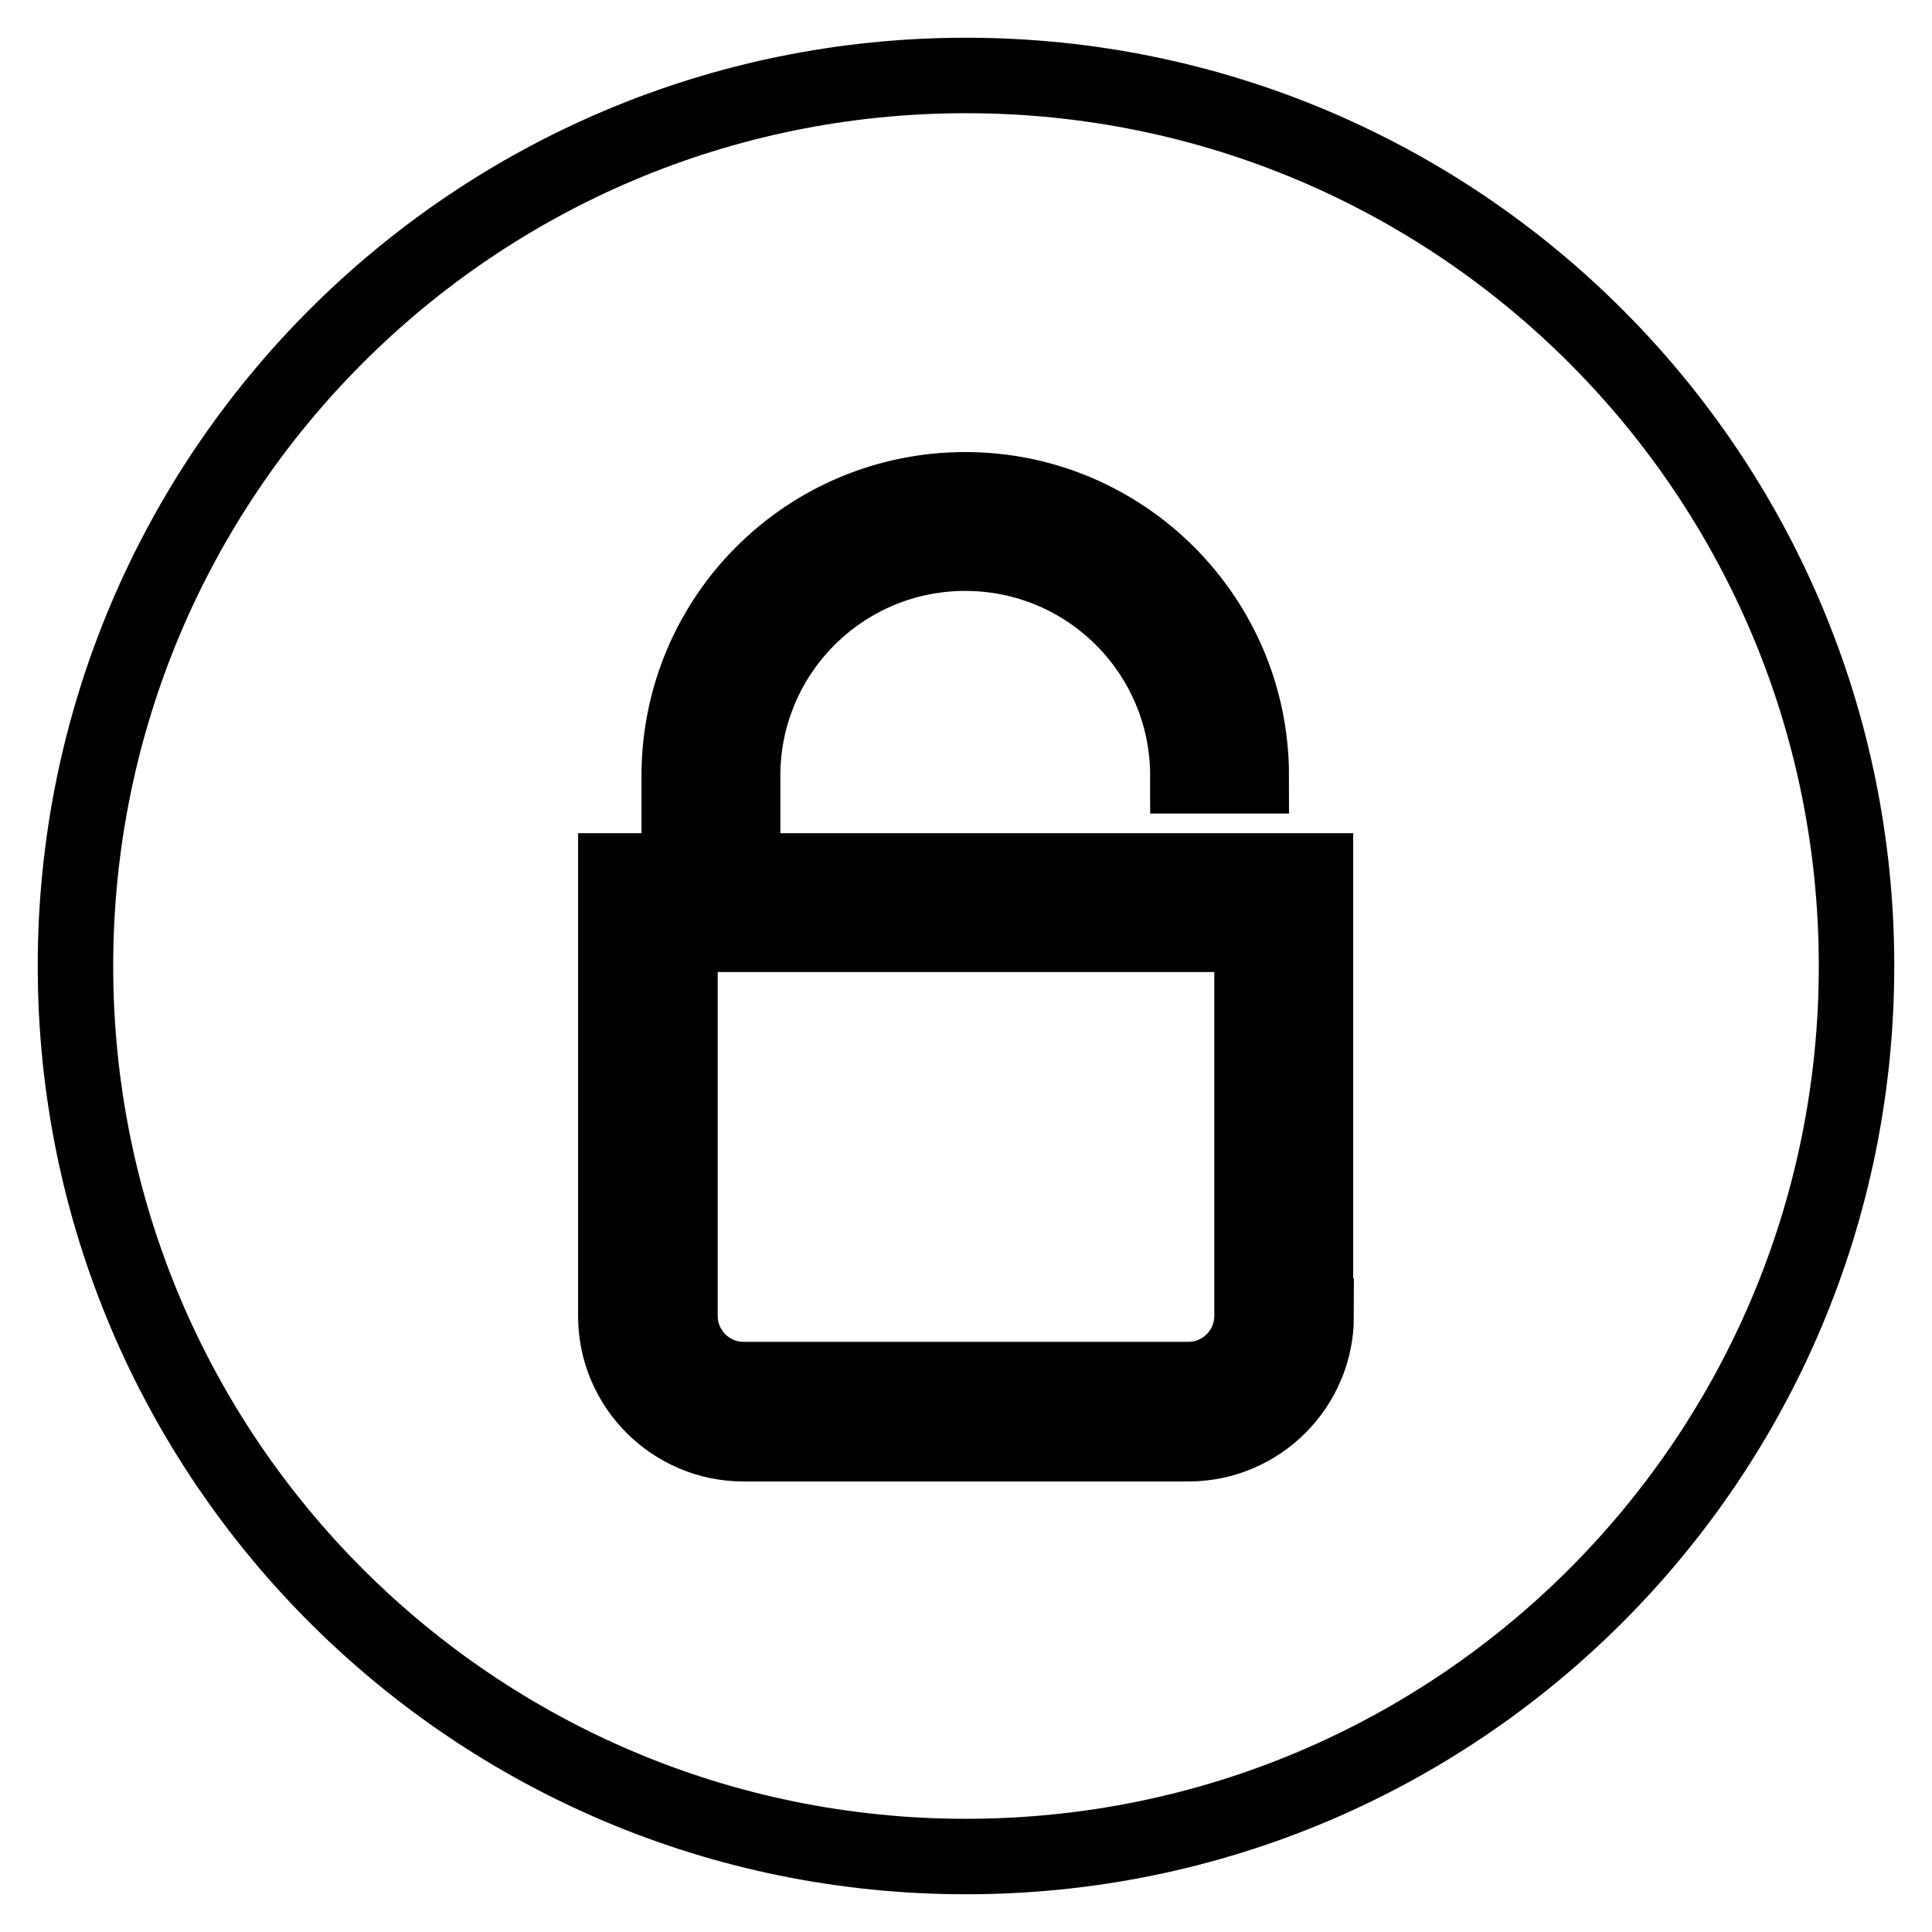 <?xml version="1.0" encoding="utf-8"?>
<!-- Svg Vector Icons : http://www.onlinewebfonts.com/icon -->
<!DOCTYPE svg PUBLIC "-//W3C//DTD SVG 1.1//EN" "http://www.w3.org/Graphics/SVG/1.1/DTD/svg11.dtd">
<svg version="1.1" xmlns="http://www.w3.org/2000/svg" xmlns:xlink="http://www.w3.org/1999/xlink" x="0px" y="0px" viewBox="0 0 256 256" enable-background="new 0 0 256 256" xml:space="preserve">
<g><g><path stroke-width="10" fill-opacity="0" stroke="#000000"  d="M90.1,174.4c0,4.6,3.8,8.4,8.4,8.4h59c4.6,0,8.4-3.8,8.4-8.4v-50.6H90.1V174.4z"/><path stroke-width="10" fill-opacity="0" stroke="#000000"  d="M128,10C62.8,10,10,62.8,10,128c0,65.2,52.8,118,118,118c65.2,0,118-52.8,118-118C246,62.8,193.2,10,128,10z M174.4,174.4c0,9.3-7.6,16.9-16.9,16.9h-59c-9.3,0-16.9-7.6-16.9-16.9v-59h8.4v-12.6c0-21,17-37.9,37.9-37.9s37.9,17,37.9,37.9h-8.4c0-16.3-13.2-29.5-29.5-29.5c-16.3,0-29.5,13.2-29.5,29.5v12.6h75.9V174.4z"/></g></g>
</svg>